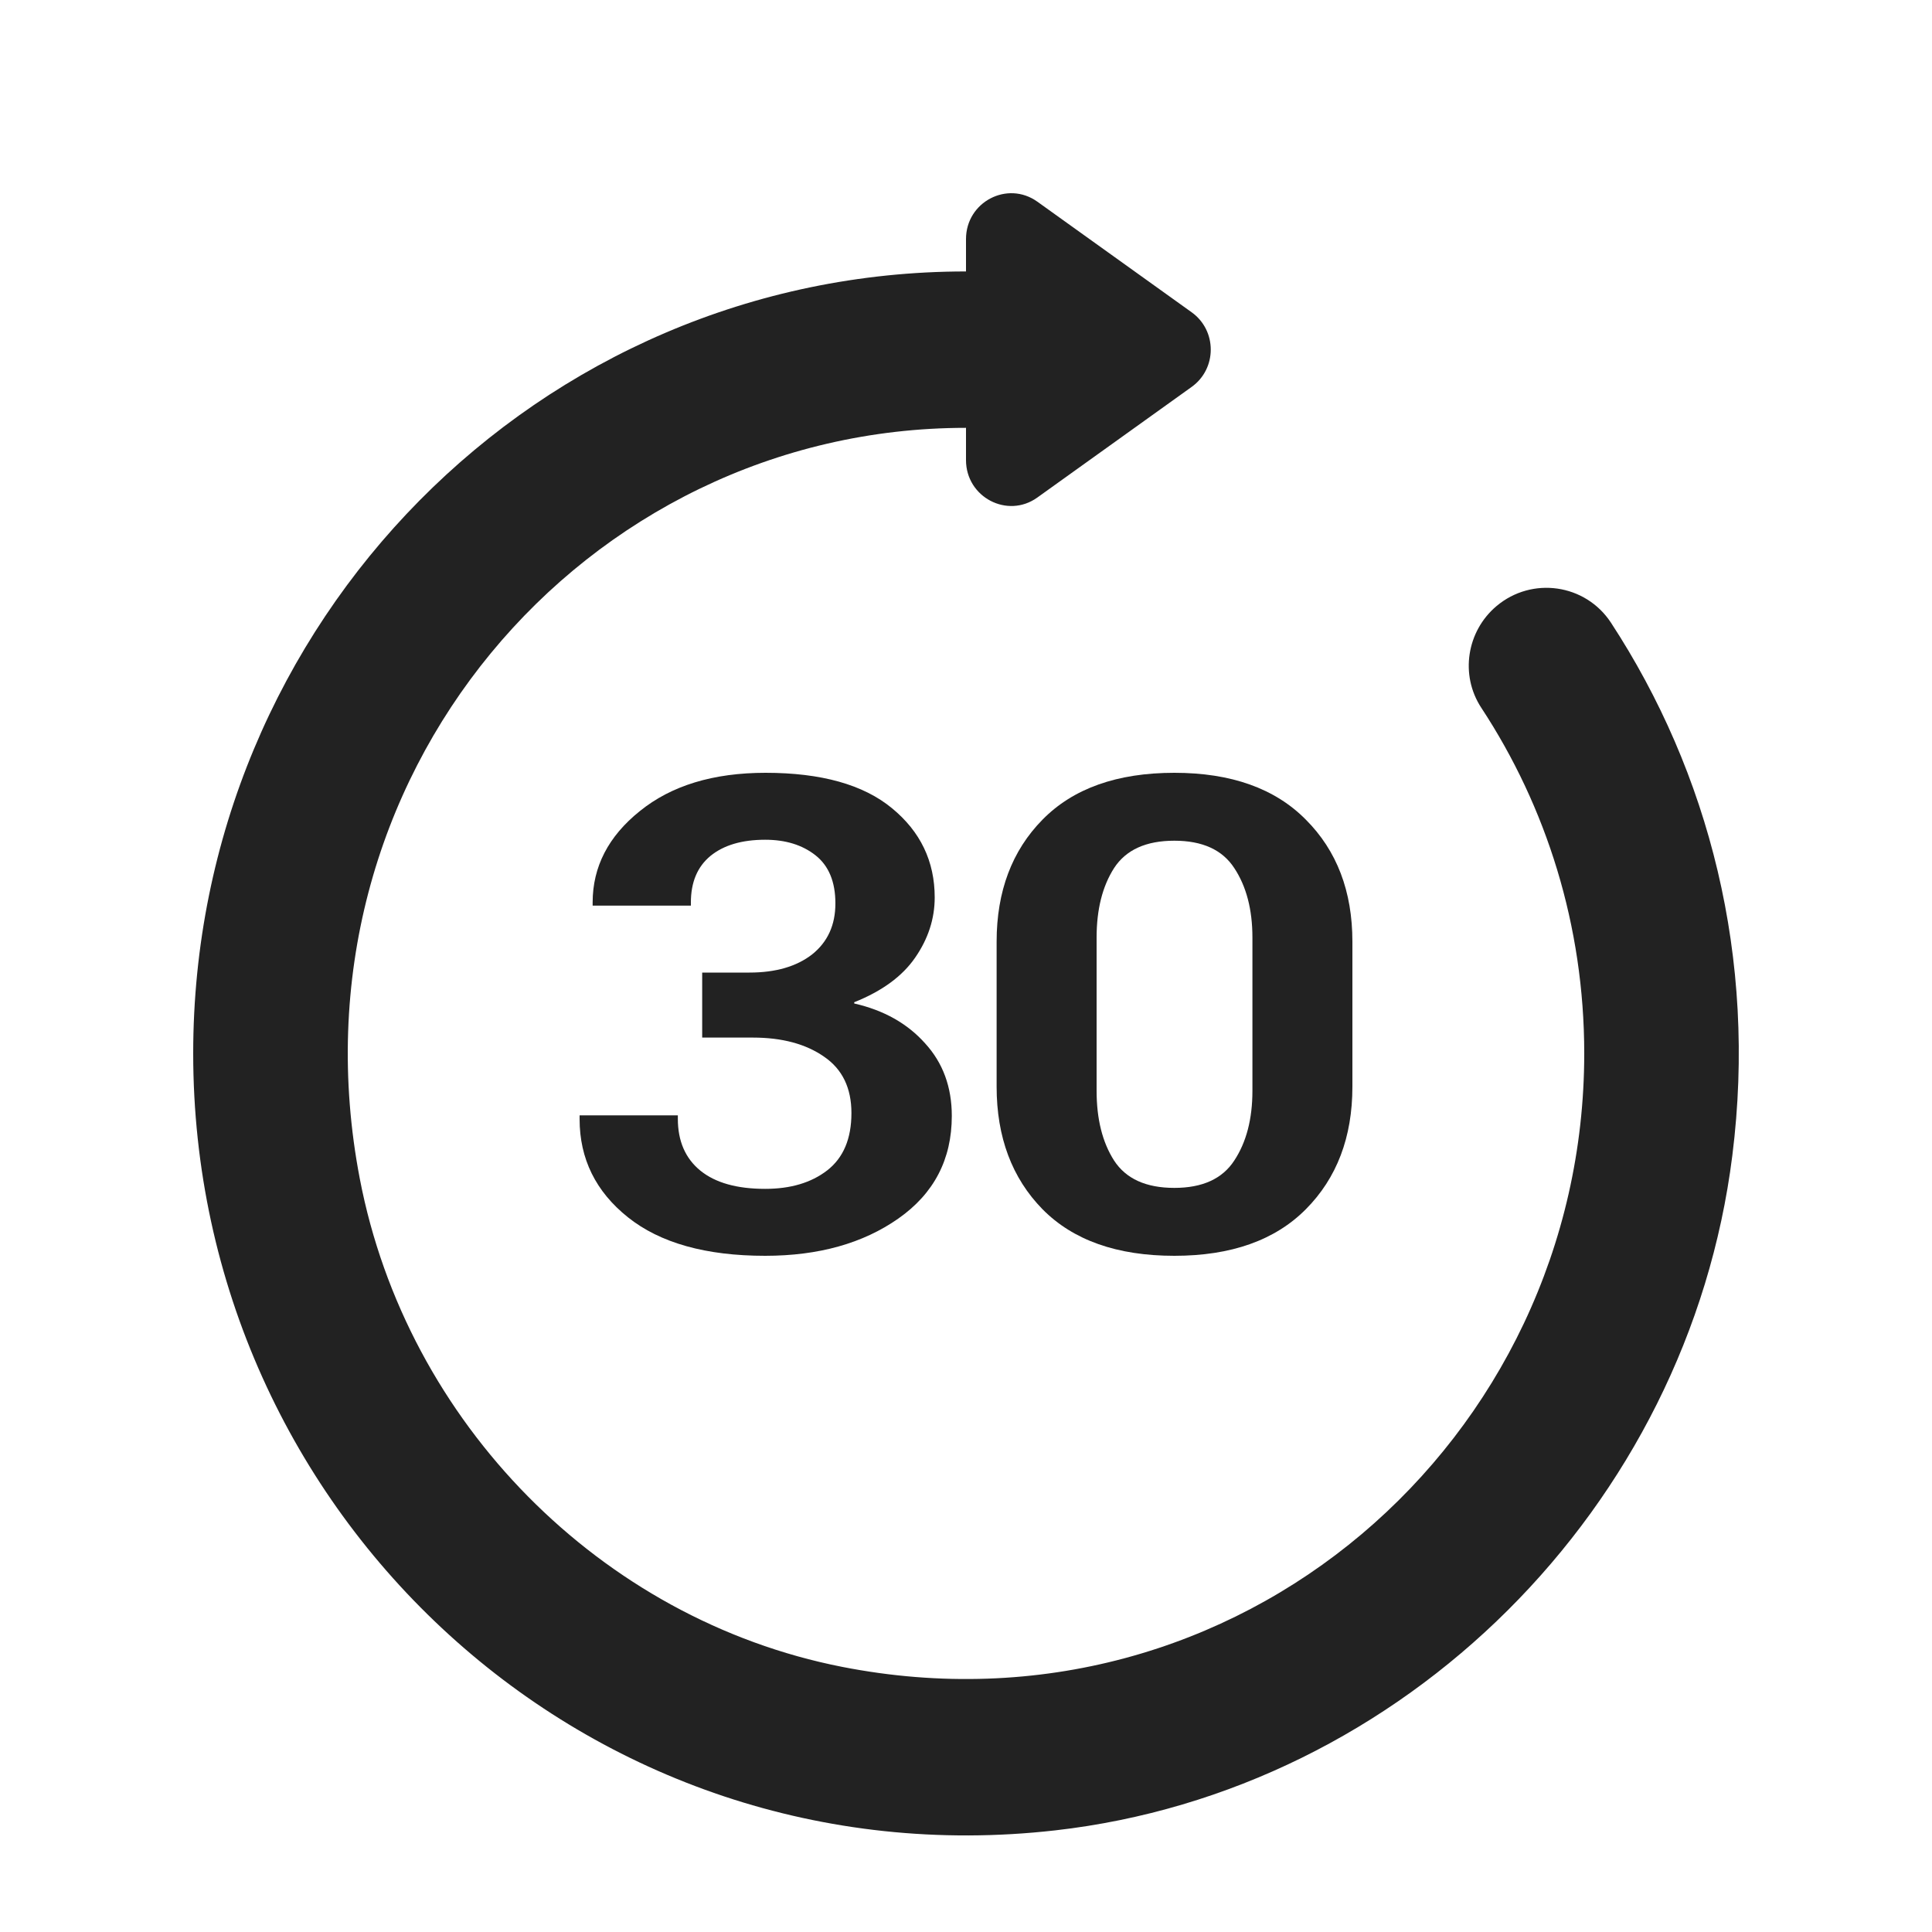 <svg width="20" height="20" viewBox="0 0 20 20" fill="none" xmlns="http://www.w3.org/2000/svg">
<path d="M16.676 6.445C16.412 6.044 15.859 5.965 15.492 6.274C15.183 6.534 15.111 6.988 15.335 7.328C16.008 8.352 16.4 9.582 16.4 10.905C16.4 14.906 12.814 18.06 8.716 17.255C6.221 16.764 4.21 14.729 3.725 12.204C2.929 8.058 6.046 4.429 10 4.429V4.763C10 5.147 10.429 5.373 10.739 5.15L12.335 4.006C12.6 3.817 12.6 3.421 12.335 3.232L10.739 2.088C10.429 1.866 10 2.09 10 2.475V2.81C5.582 2.81 2 6.434 2 10.905C2 15.684 6.091 19.495 10.923 18.948C14.53 18.539 17.476 15.607 17.933 11.962C18.191 9.914 17.689 7.994 16.676 6.445Z" fill="#222222"/>
<path d="M6 11.585V11.546H7.017V11.582C7.017 11.813 7.095 11.992 7.251 12.119C7.407 12.245 7.63 12.307 7.921 12.307C8.183 12.307 8.397 12.244 8.563 12.116C8.73 11.986 8.814 11.789 8.814 11.522C8.814 11.263 8.72 11.068 8.531 10.939C8.342 10.807 8.096 10.741 7.794 10.741H7.269V10.068H7.758C8.03 10.068 8.246 10.005 8.407 9.88C8.567 9.752 8.648 9.577 8.648 9.352C8.648 9.128 8.579 8.962 8.442 8.854C8.305 8.746 8.131 8.693 7.921 8.693C7.68 8.693 7.491 8.749 7.354 8.861C7.219 8.973 7.152 9.133 7.152 9.342V9.375H6.135V9.342C6.135 8.973 6.298 8.657 6.624 8.396C6.95 8.132 7.384 8 7.925 8C8.501 8 8.937 8.122 9.233 8.366C9.528 8.608 9.676 8.916 9.676 9.29C9.676 9.512 9.608 9.719 9.474 9.913C9.341 10.106 9.131 10.26 8.843 10.375V10.388C9.15 10.458 9.394 10.596 9.576 10.8C9.761 11.002 9.853 11.253 9.853 11.552C9.853 12.001 9.669 12.355 9.3 12.614C8.934 12.871 8.474 13 7.921 13C7.307 13 6.833 12.867 6.5 12.601C6.167 12.335 6 11.996 6 11.585Z" fill="#222222"/>
<path d="M10.317 11.249V9.748C10.317 9.227 10.476 8.806 10.792 8.485C11.109 8.162 11.564 8 12.157 8C12.745 8 13.199 8.162 13.518 8.485C13.839 8.806 14 9.227 14 9.748V11.249C14 11.772 13.839 12.195 13.518 12.518C13.199 12.839 12.745 13 12.157 13C11.564 13 11.109 12.839 10.792 12.518C10.476 12.195 10.317 11.772 10.317 11.249ZM11.352 11.292C11.352 11.584 11.412 11.825 11.533 12.014C11.656 12.203 11.864 12.297 12.157 12.297C12.447 12.297 12.654 12.203 12.777 12.014C12.902 11.825 12.965 11.584 12.965 11.292V9.705C12.965 9.415 12.902 9.175 12.777 8.986C12.654 8.797 12.447 8.703 12.157 8.703C11.864 8.703 11.656 8.797 11.533 8.986C11.412 9.175 11.352 9.415 11.352 9.705V11.292Z" fill="#222222"/>
</svg>
